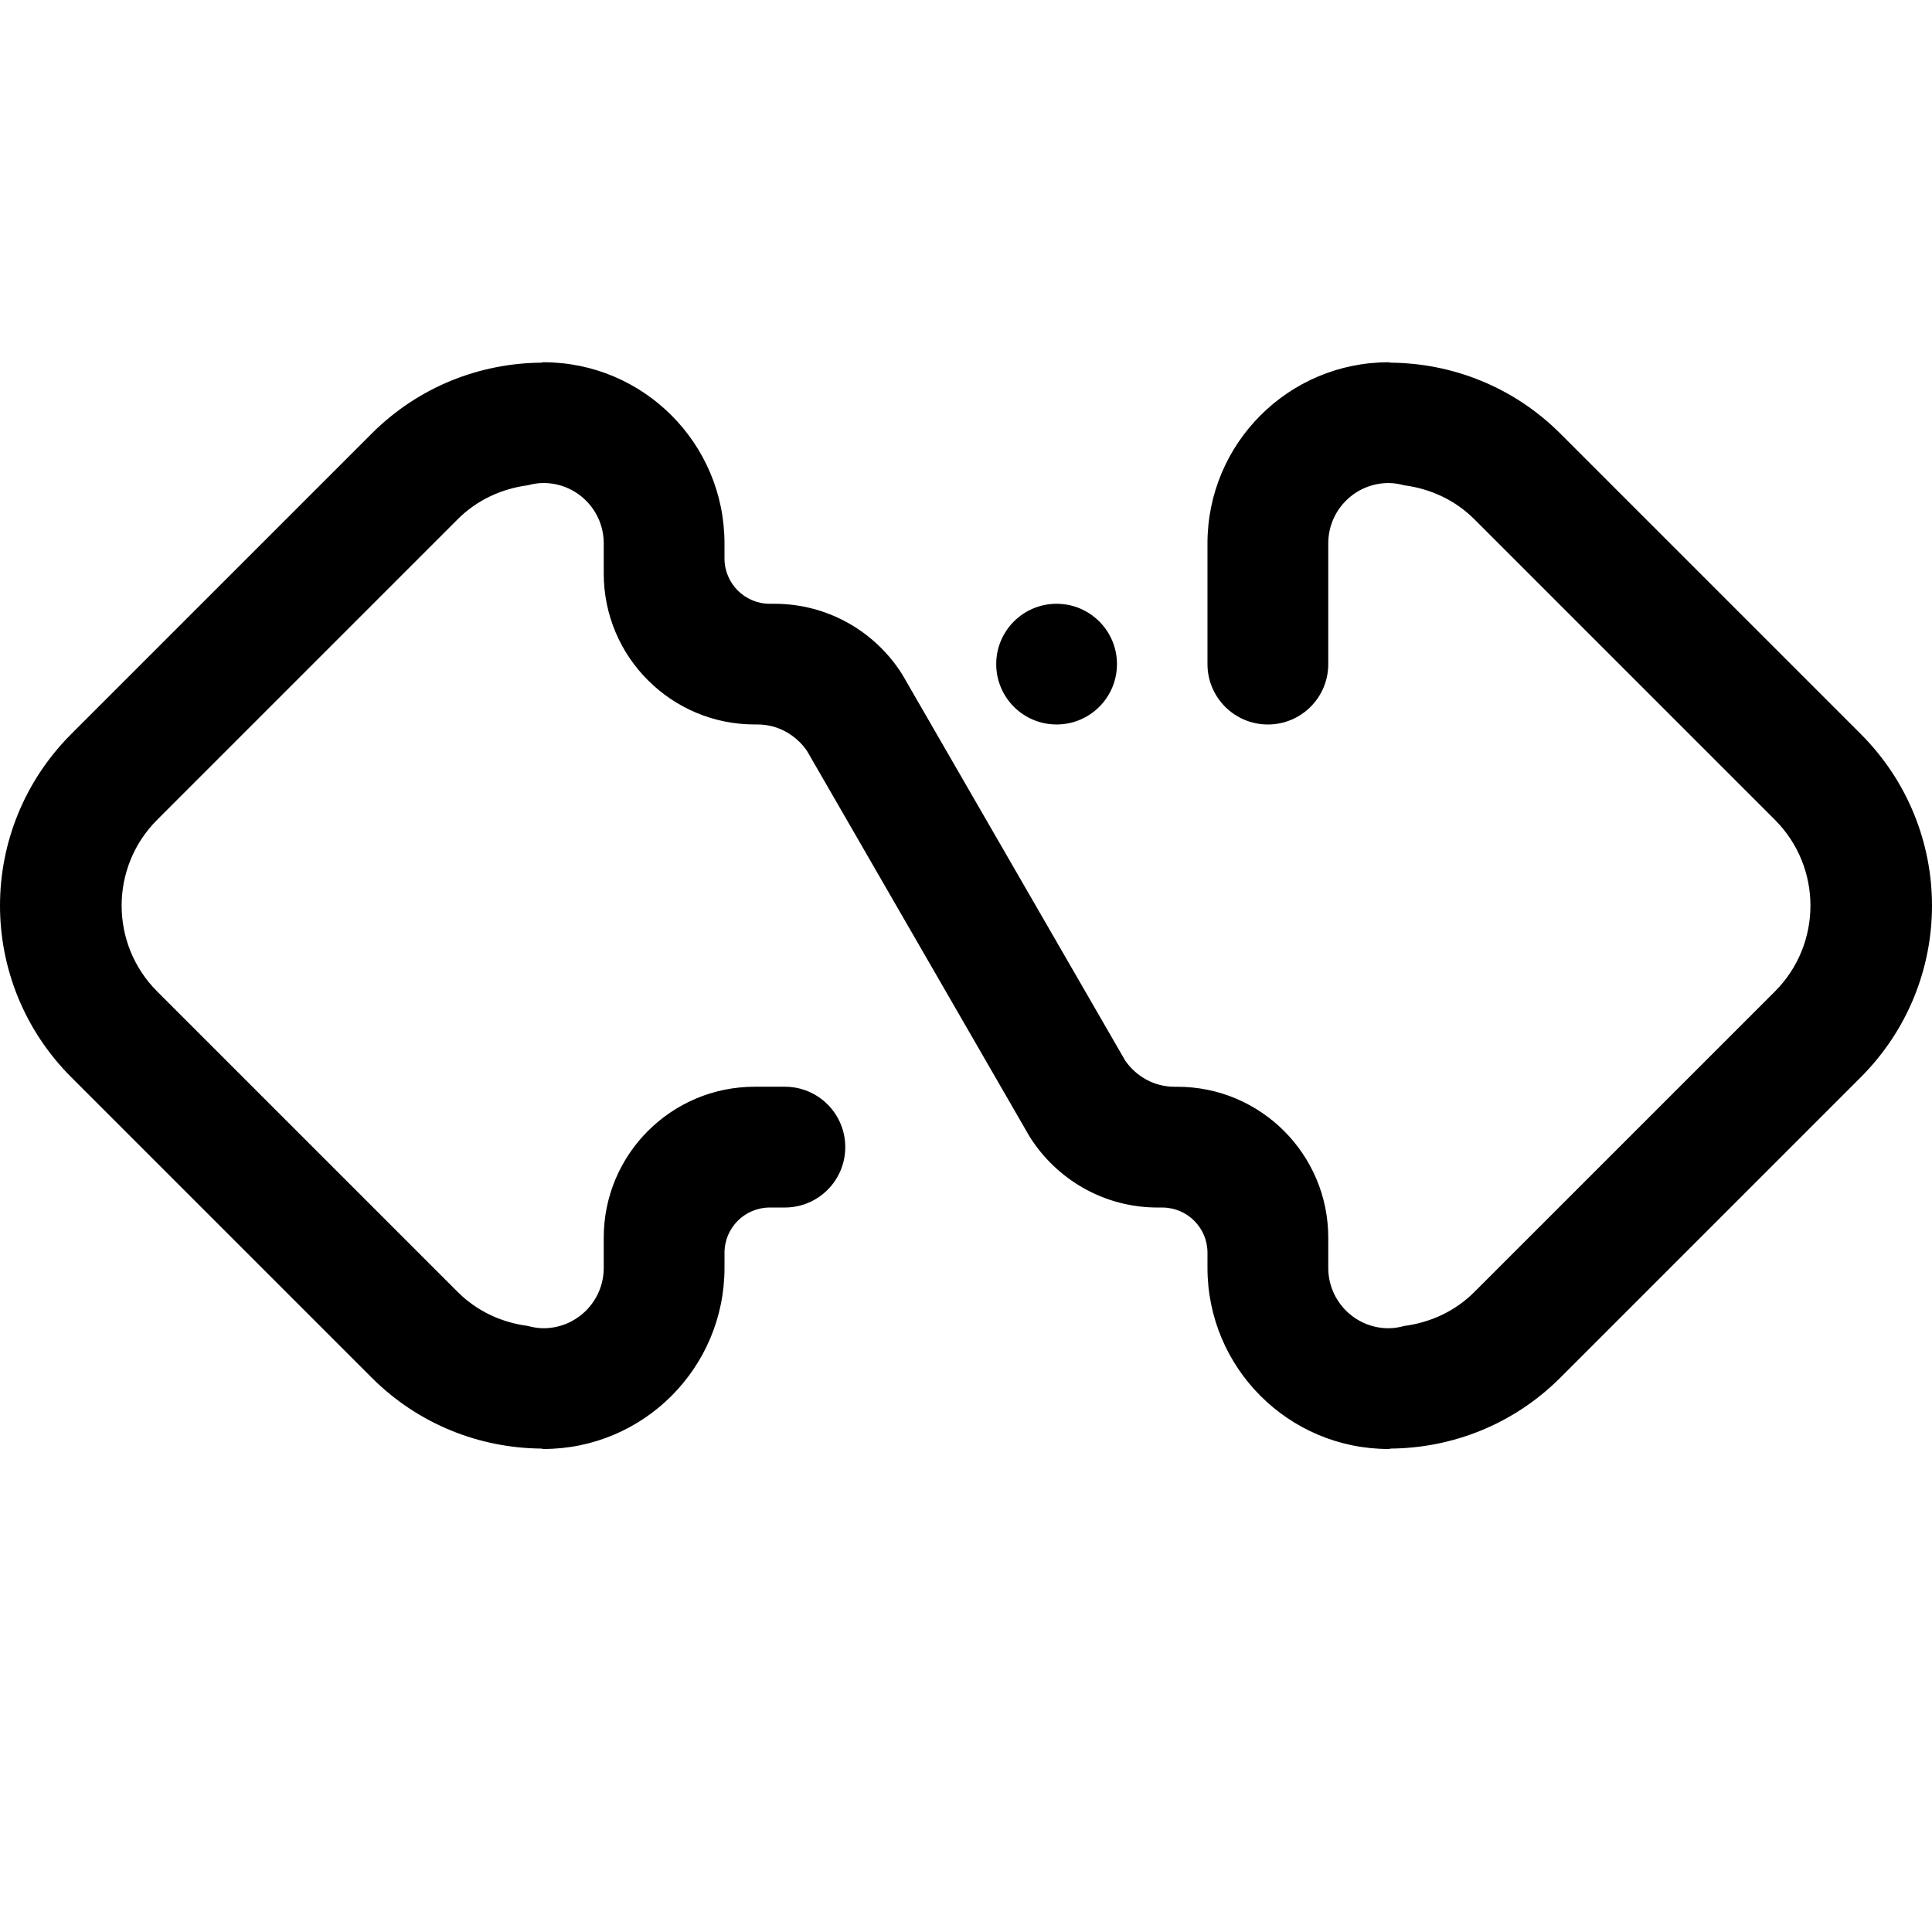 <?xml version="1.0" encoding="utf-8"?>
<!-- Generator: Adobe Illustrator 16.0.0, SVG Export Plug-In . SVG Version: 6.00 Build 0)  -->
<!DOCTYPE svg PUBLIC "-//W3C//DTD SVG 1.1//EN" "http://www.w3.org/Graphics/SVG/1.1/DTD/svg11.dtd">
<svg version="1.1" id="Layer_8" xmlns="http://www.w3.org/2000/svg" xmlns:xlink="http://www.w3.org/1999/xlink" x="0px" y="0px"
	 width="512px" height="512px" viewBox="0 0 512 512" enable-background="new 0 0 512 512" xml:space="preserve">
<path fill-rule="evenodd" clip-rule="evenodd" d="M493.111,285.492l-79.617,79.617c-12.414,12.414-28.664,18.641-44.914,18.781
	c-0.203,0.016-0.359,0.109-0.578,0.109c-26.516,0-48.008-21.492-48.008-48.008v-4c0-6.617-5.359-11.984-12-11.984h-1.234
	c-14.336,0-26.891-7.57-33.945-18.867l-58.949-102.133c-2.871-4.18-7.641-7.016-13.113-7.016h-0.754
	c-22.082,0-40.004-17.902-40.004-39.984v-8c0-8.848-7.156-16.004-15.984-16.004c-1.453,0-2.832,0.25-4.18,0.609
	c-6.797,0.898-13.348,3.805-18.566,9.023l-79.617,79.617c-12.555,12.555-12.555,32.934,0,45.496l79.617,79.609
	c5.219,5.219,11.77,8.125,18.566,9.023c1.348,0.359,2.727,0.617,4.18,0.617c8.828,0,15.984-7.164,15.984-16.008v-8
	c0-22.086,17.922-39.992,40.004-39.992h8c8.848,0,16.004,7.164,16.004,16.008c0,8.82-7.156,16-16.004,16h-3.996
	c-6.621,0-12.004,5.367-12.004,11.984v4c0,26.516-21.492,48.008-47.988,48.008c-0.215,0-0.375-0.094-0.574-0.109
	c-16.27-0.141-32.504-6.367-44.918-18.781L18.9,285.492C6.334,272.926,0,256.463,0,240c0-16.464,6.334-32.929,18.9-45.496
	l79.617-79.613c12.414-12.414,28.648-18.641,44.918-18.781c0.199-0.02,0.359-0.109,0.574-0.109
	c26.496,0,47.988,21.492,47.988,48.008v4c0,6.617,5.383,12,12.004,12h1.254c14.262,0,26.781,7.48,33.852,18.727l59.09,102.344
	c2.891,4.148,7.609,6.922,13.062,6.922h0.734c22.102,0,40.008,17.906,40.008,39.992v8c0,8.844,7.156,16.008,16,16.008
	c1.453,0,2.836-0.258,4.18-0.617c6.797-0.898,13.352-3.805,18.57-9.023l79.617-79.609c12.555-12.562,12.555-32.941,0-45.496
	l-79.617-79.617c-5.219-5.219-11.773-8.125-18.57-9.023c-1.344-0.359-2.727-0.609-4.18-0.609c-8.844,0-16,7.156-16,16.004v8v23.984
	c0,8.844-7.156,16-16,16c-8.828,0-16.008-7.156-16.008-16v-23.984v-8c0-26.516,21.492-48.008,48.008-48.008
	c0.219,0,0.375,0.09,0.578,0.109c16.25,0.141,32.5,6.367,44.914,18.781l79.617,79.613C505.67,207.07,512,223.534,512,239.998
	S505.67,272.926,493.111,285.492L493.111,285.492z M280.01,191.992c-8.844,0-16-7.156-16-16c0-8.828,7.156-15.984,16-15.984
	c8.828,0,16,7.156,16,15.984C296.01,184.836,288.838,191.992,280.01,191.992L280.01,191.992z"/>
</svg>
